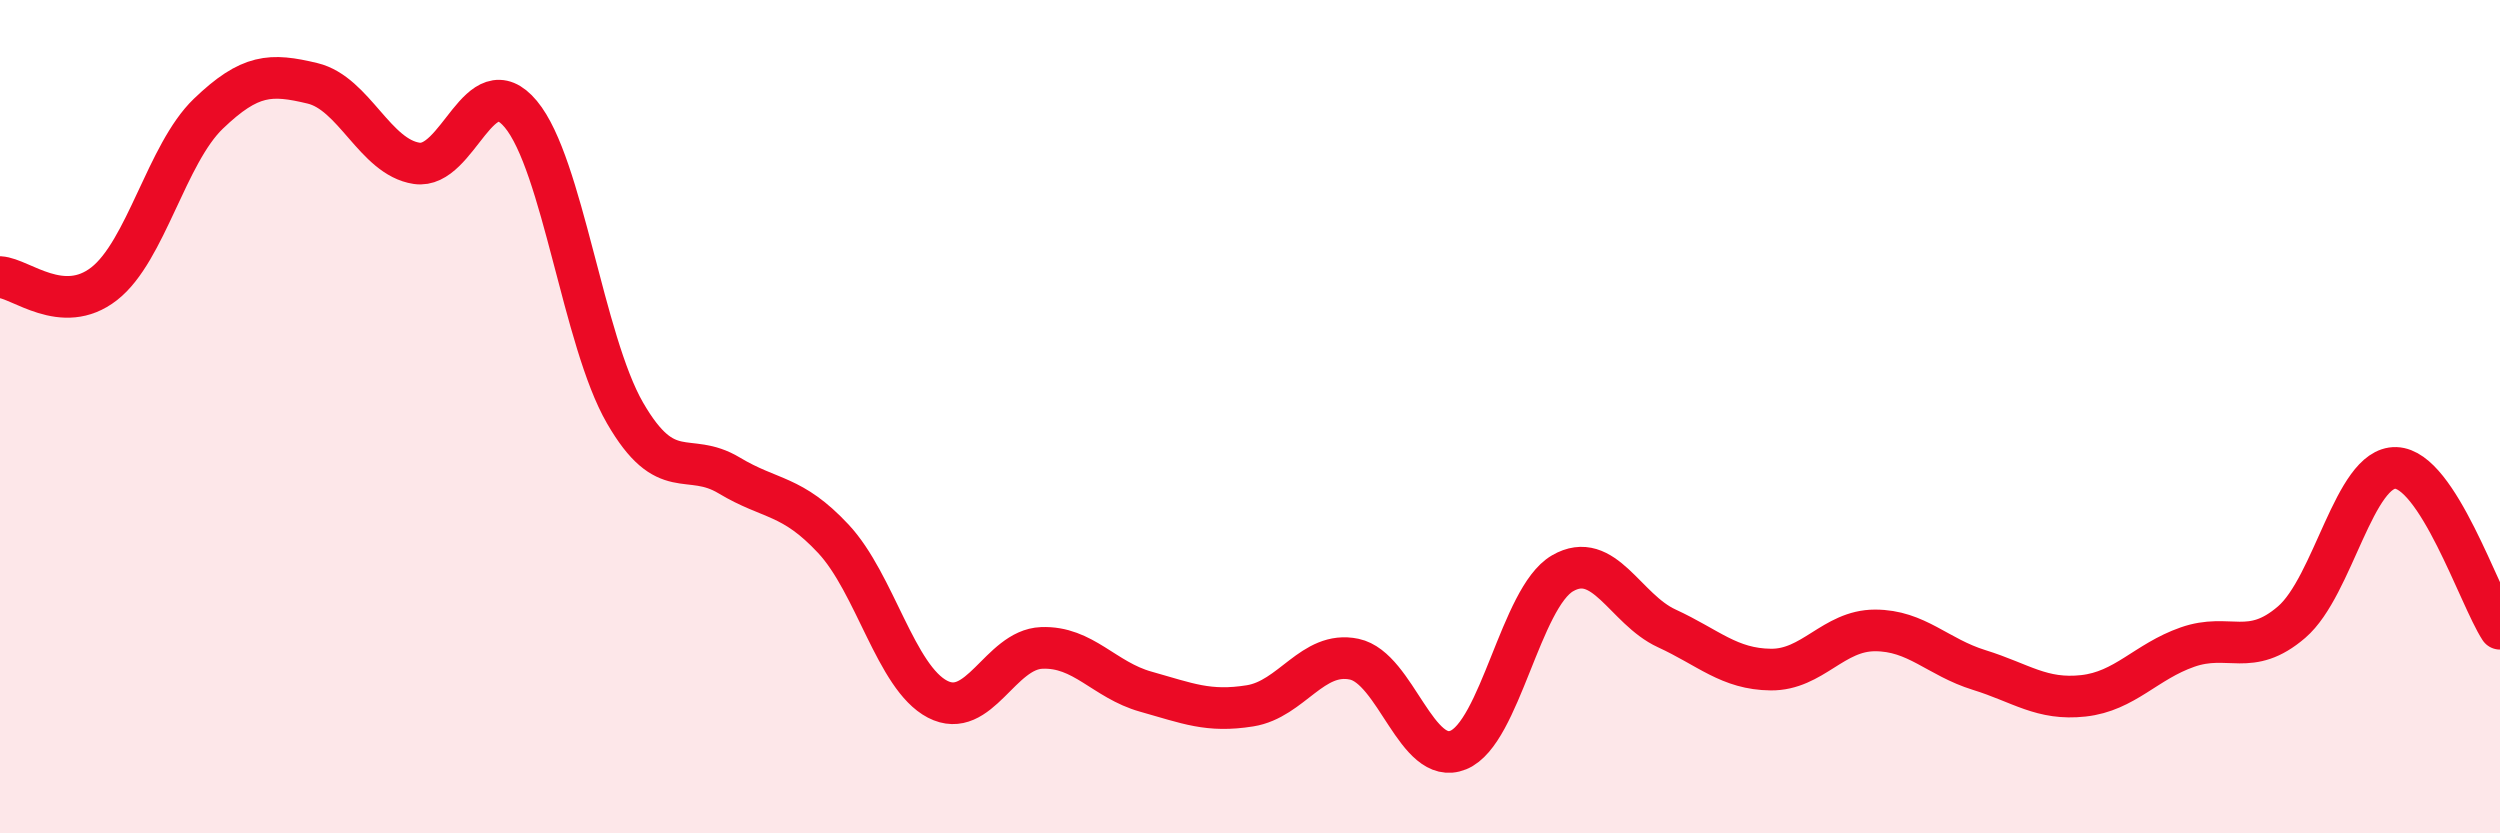 
    <svg width="60" height="20" viewBox="0 0 60 20" xmlns="http://www.w3.org/2000/svg">
      <path
        d="M 0,6.65 C 0.5,6.68 1.5,7.59 2.5,6.81 C 3.5,6.03 4,3.69 5,2.73 C 6,1.77 6.5,1.76 7.5,2 C 8.5,2.24 9,3.77 10,3.92 C 11,4.07 11.5,1.54 12.5,2.74 C 13.5,3.94 14,8.18 15,9.91 C 16,11.64 16.5,10.81 17.5,11.41 C 18.5,12.01 19,11.86 20,12.93 C 21,14 21.5,16.26 22.5,16.78 C 23.5,17.3 24,15.59 25,15.55 C 26,15.51 26.5,16.32 27.5,16.6 C 28.5,16.88 29,17.1 30,16.94 C 31,16.78 31.5,15.61 32.5,15.82 C 33.5,16.03 34,18.41 35,18 C 36,17.59 36.5,14.34 37.5,13.76 C 38.5,13.18 39,14.62 40,15.08 C 41,15.54 41.5,16.06 42.5,16.07 C 43.5,16.08 44,15.13 45,15.13 C 46,15.13 46.5,15.77 47.5,16.08 C 48.5,16.39 49,16.81 50,16.7 C 51,16.59 51.5,15.88 52.5,15.53 C 53.5,15.18 54,15.79 55,14.93 C 56,14.07 56.5,11.2 57.5,11.23 C 58.5,11.26 59.5,14.32 60,15.09L60 20L0 20Z"
        fill="#EB0A25"
        opacity="0.1"
        stroke-linecap="round"
        stroke-linejoin="round"
      />
      <path
        d="M 0,6.65 C 0.5,6.68 1.5,7.59 2.5,6.81 C 3.5,6.03 4,3.69 5,2.73 C 6,1.77 6.5,1.76 7.5,2 C 8.5,2.24 9,3.77 10,3.92 C 11,4.07 11.5,1.54 12.5,2.74 C 13.5,3.94 14,8.18 15,9.91 C 16,11.64 16.5,10.81 17.5,11.41 C 18.5,12.01 19,11.86 20,12.93 C 21,14 21.5,16.26 22.5,16.78 C 23.5,17.3 24,15.59 25,15.55 C 26,15.51 26.5,16.32 27.5,16.6 C 28.5,16.88 29,17.1 30,16.94 C 31,16.78 31.5,15.61 32.5,15.82 C 33.5,16.03 34,18.41 35,18 C 36,17.59 36.5,14.34 37.5,13.76 C 38.5,13.18 39,14.62 40,15.08 C 41,15.54 41.5,16.06 42.5,16.07 C 43.5,16.08 44,15.13 45,15.13 C 46,15.13 46.5,15.77 47.5,16.08 C 48.5,16.39 49,16.81 50,16.7 C 51,16.59 51.5,15.88 52.5,15.53 C 53.5,15.18 54,15.79 55,14.93 C 56,14.07 56.5,11.2 57.5,11.23 C 58.5,11.26 59.5,14.32 60,15.09"
        stroke="#EB0A25"
        stroke-width="1"
        fill="none"
        stroke-linecap="round"
        stroke-linejoin="round"
      />
    </svg>
  